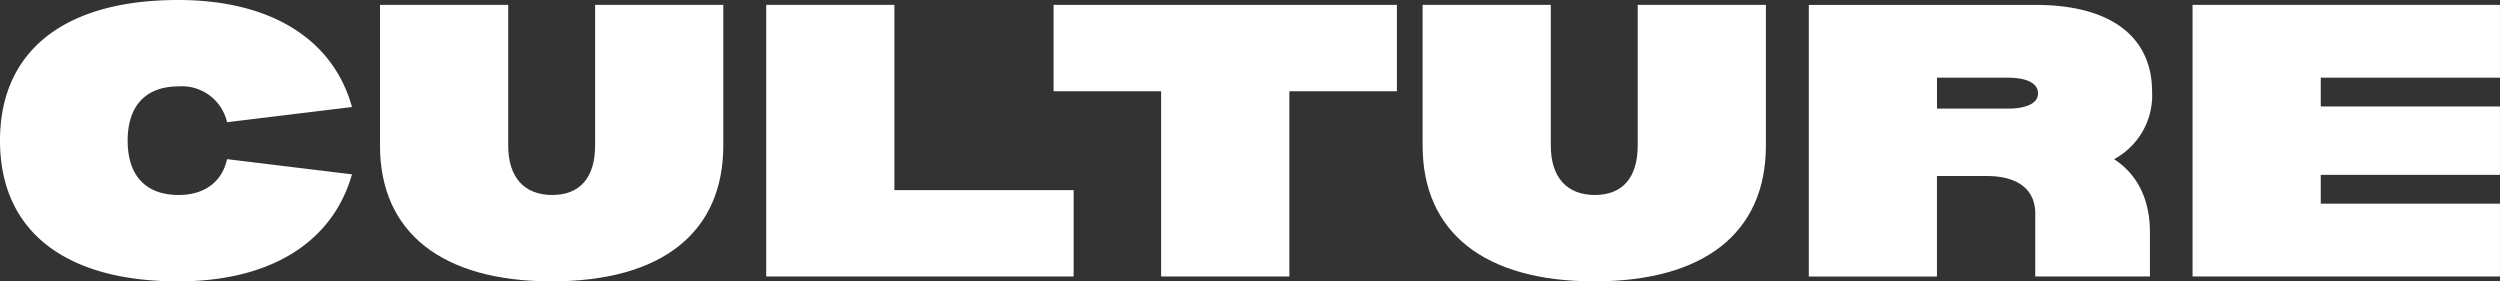 <svg xmlns="http://www.w3.org/2000/svg" width="281.263" height="31.654" viewBox="0 0 281.263 31.654">
  <rect x="0" y="0" width="281.263" height="31.654" fill="#333333" stroke="none"/>
  <g id="h2_culture" transform="translate(-236.541 -5304.879)">
    <path id="パス_405" data-name="パス 405" d="M276.141,5324.494c-2.2,7.7-9.228,12.039-19.556,12.039-12.833,0-20.044-5.744-20.044-15.828s7.211-15.826,20.044-15.826c10.328,0,17.417,4.338,19.556,12.039l-14.056,1.711a5.205,5.205,0,0,0-5.439-4.033c-3.667,0-5.744,2.138-5.744,6.109s2.077,6.111,5.744,6.111c2.873,0,4.889-1.466,5.439-4.033Z" fill="#fff"/>
    <path id="パス_406" data-name="パス 406" d="M279.293,5305.428h14.423v15.828c0,3.6,1.833,5.56,4.95,5.56s4.828-1.955,4.828-5.56v-15.828h14.422v15.828c0,9.777-6.906,15.277-19.312,15.277-12.344,0-19.311-5.5-19.311-15.277Z" fill="#fff"/>
    <path id="パス_407" data-name="パス 407" d="M357.332,5326.268v9.716H322.743v-30.556h14.422v20.84Z" fill="#fff"/>
    <path id="パス_408" data-name="パス 408" d="M393.7,5315.145H381.6v20.839H367.174v-20.839h-12.1v-9.717H393.7Z" fill="#fff"/>
    <path id="パス_409" data-name="パス 409" d="M396.592,5305.428h14.422v15.828c0,3.6,1.833,5.56,4.95,5.56s4.828-1.955,4.828-5.56v-15.828h14.422v15.828c0,9.777-6.9,15.277-19.311,15.277-12.344,0-19.311-5.5-19.311-15.277Z" fill="#fff"/>
    <path id="パス_410" data-name="パス 410" d="M478.419,5331.033v4.951h-12.9V5328.9c0-2.688-1.955-4.217-5.439-4.217h-5.622v11.306H440.041v-30.556h25.544c8.373,0,13.078,3.545,13.078,9.777a8.16,8.16,0,0,1-4.277,7.578C477.013,5324.494,478.419,5327.307,478.419,5331.033ZM462.408,5317.1c2.138,0,3.422-.61,3.422-1.711,0-1.16-1.284-1.772-3.422-1.772h-7.945v3.483Z" fill="#fff"/>
    <path id="パス_411" data-name="パス 411" d="M497.638,5313.617v3.238H517.8v7.7H497.638v3.238H517.8v8.189H483.215v-30.556H517.8v8.189Z" fill="#fff"/>
  </g>
</svg>
